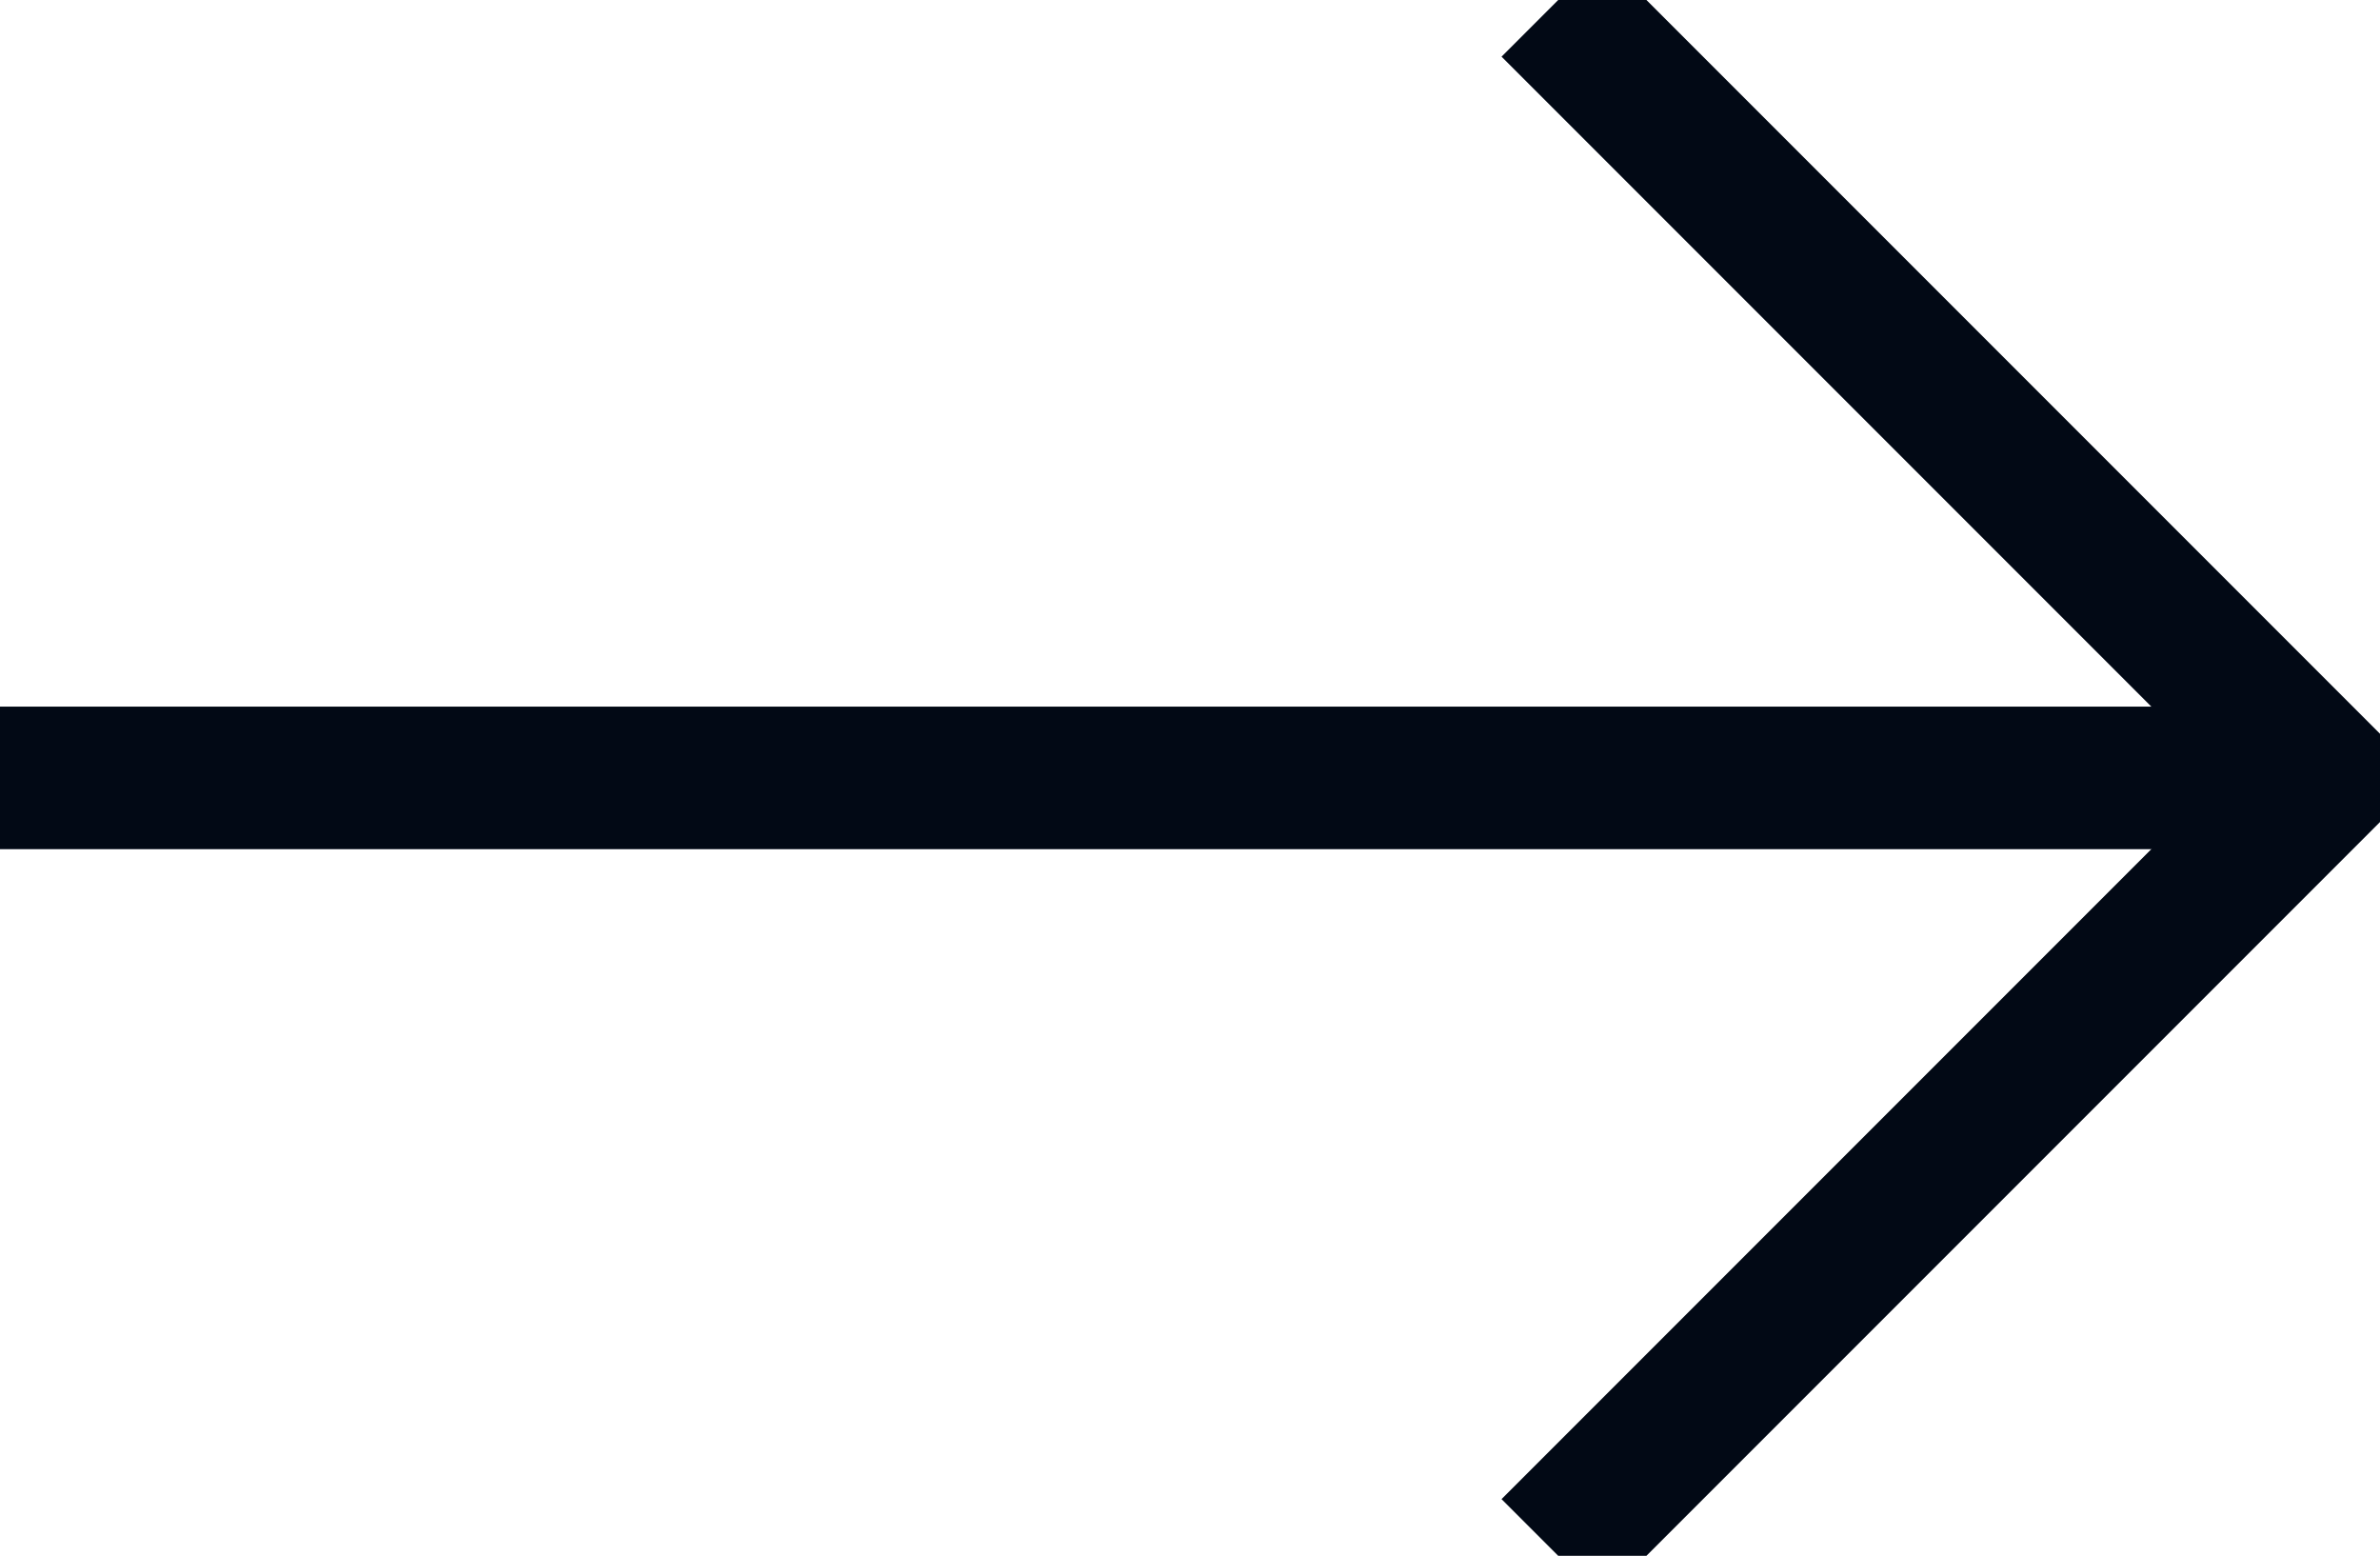 <svg xmlns="http://www.w3.org/2000/svg" xmlns:xlink="http://www.w3.org/1999/xlink" width="33.401" height="21.828" viewBox="0 0 33.401 21.828">
  <defs>
    <clipPath id="clip-path">
      <rect id="Rectangle_166" data-name="Rectangle 166" width="33.401" height="21.828" fill="none" stroke="#020915" stroke-width="1"/>
    </clipPath>
  </defs>
  <g id="Group_57" data-name="Group 57" transform="translate(0 0)">
    <g id="Group_52" data-name="Group 52" transform="translate(0 0)" clip-path="url(#clip-path)">
      <line id="Line_1" data-name="Line 1" x2="32.606" transform="translate(0 10.914)" fill="none" stroke="#020915" stroke-width="2"/>
      <path id="Path_58" data-name="Path 58" d="M40,1.414,50.119,11.533,40,21.652" transform="translate(-17.513 -0.619)" fill="none" stroke="#020915" stroke-linecap="square" stroke-width="2"/>
    </g>
  </g>
</svg>